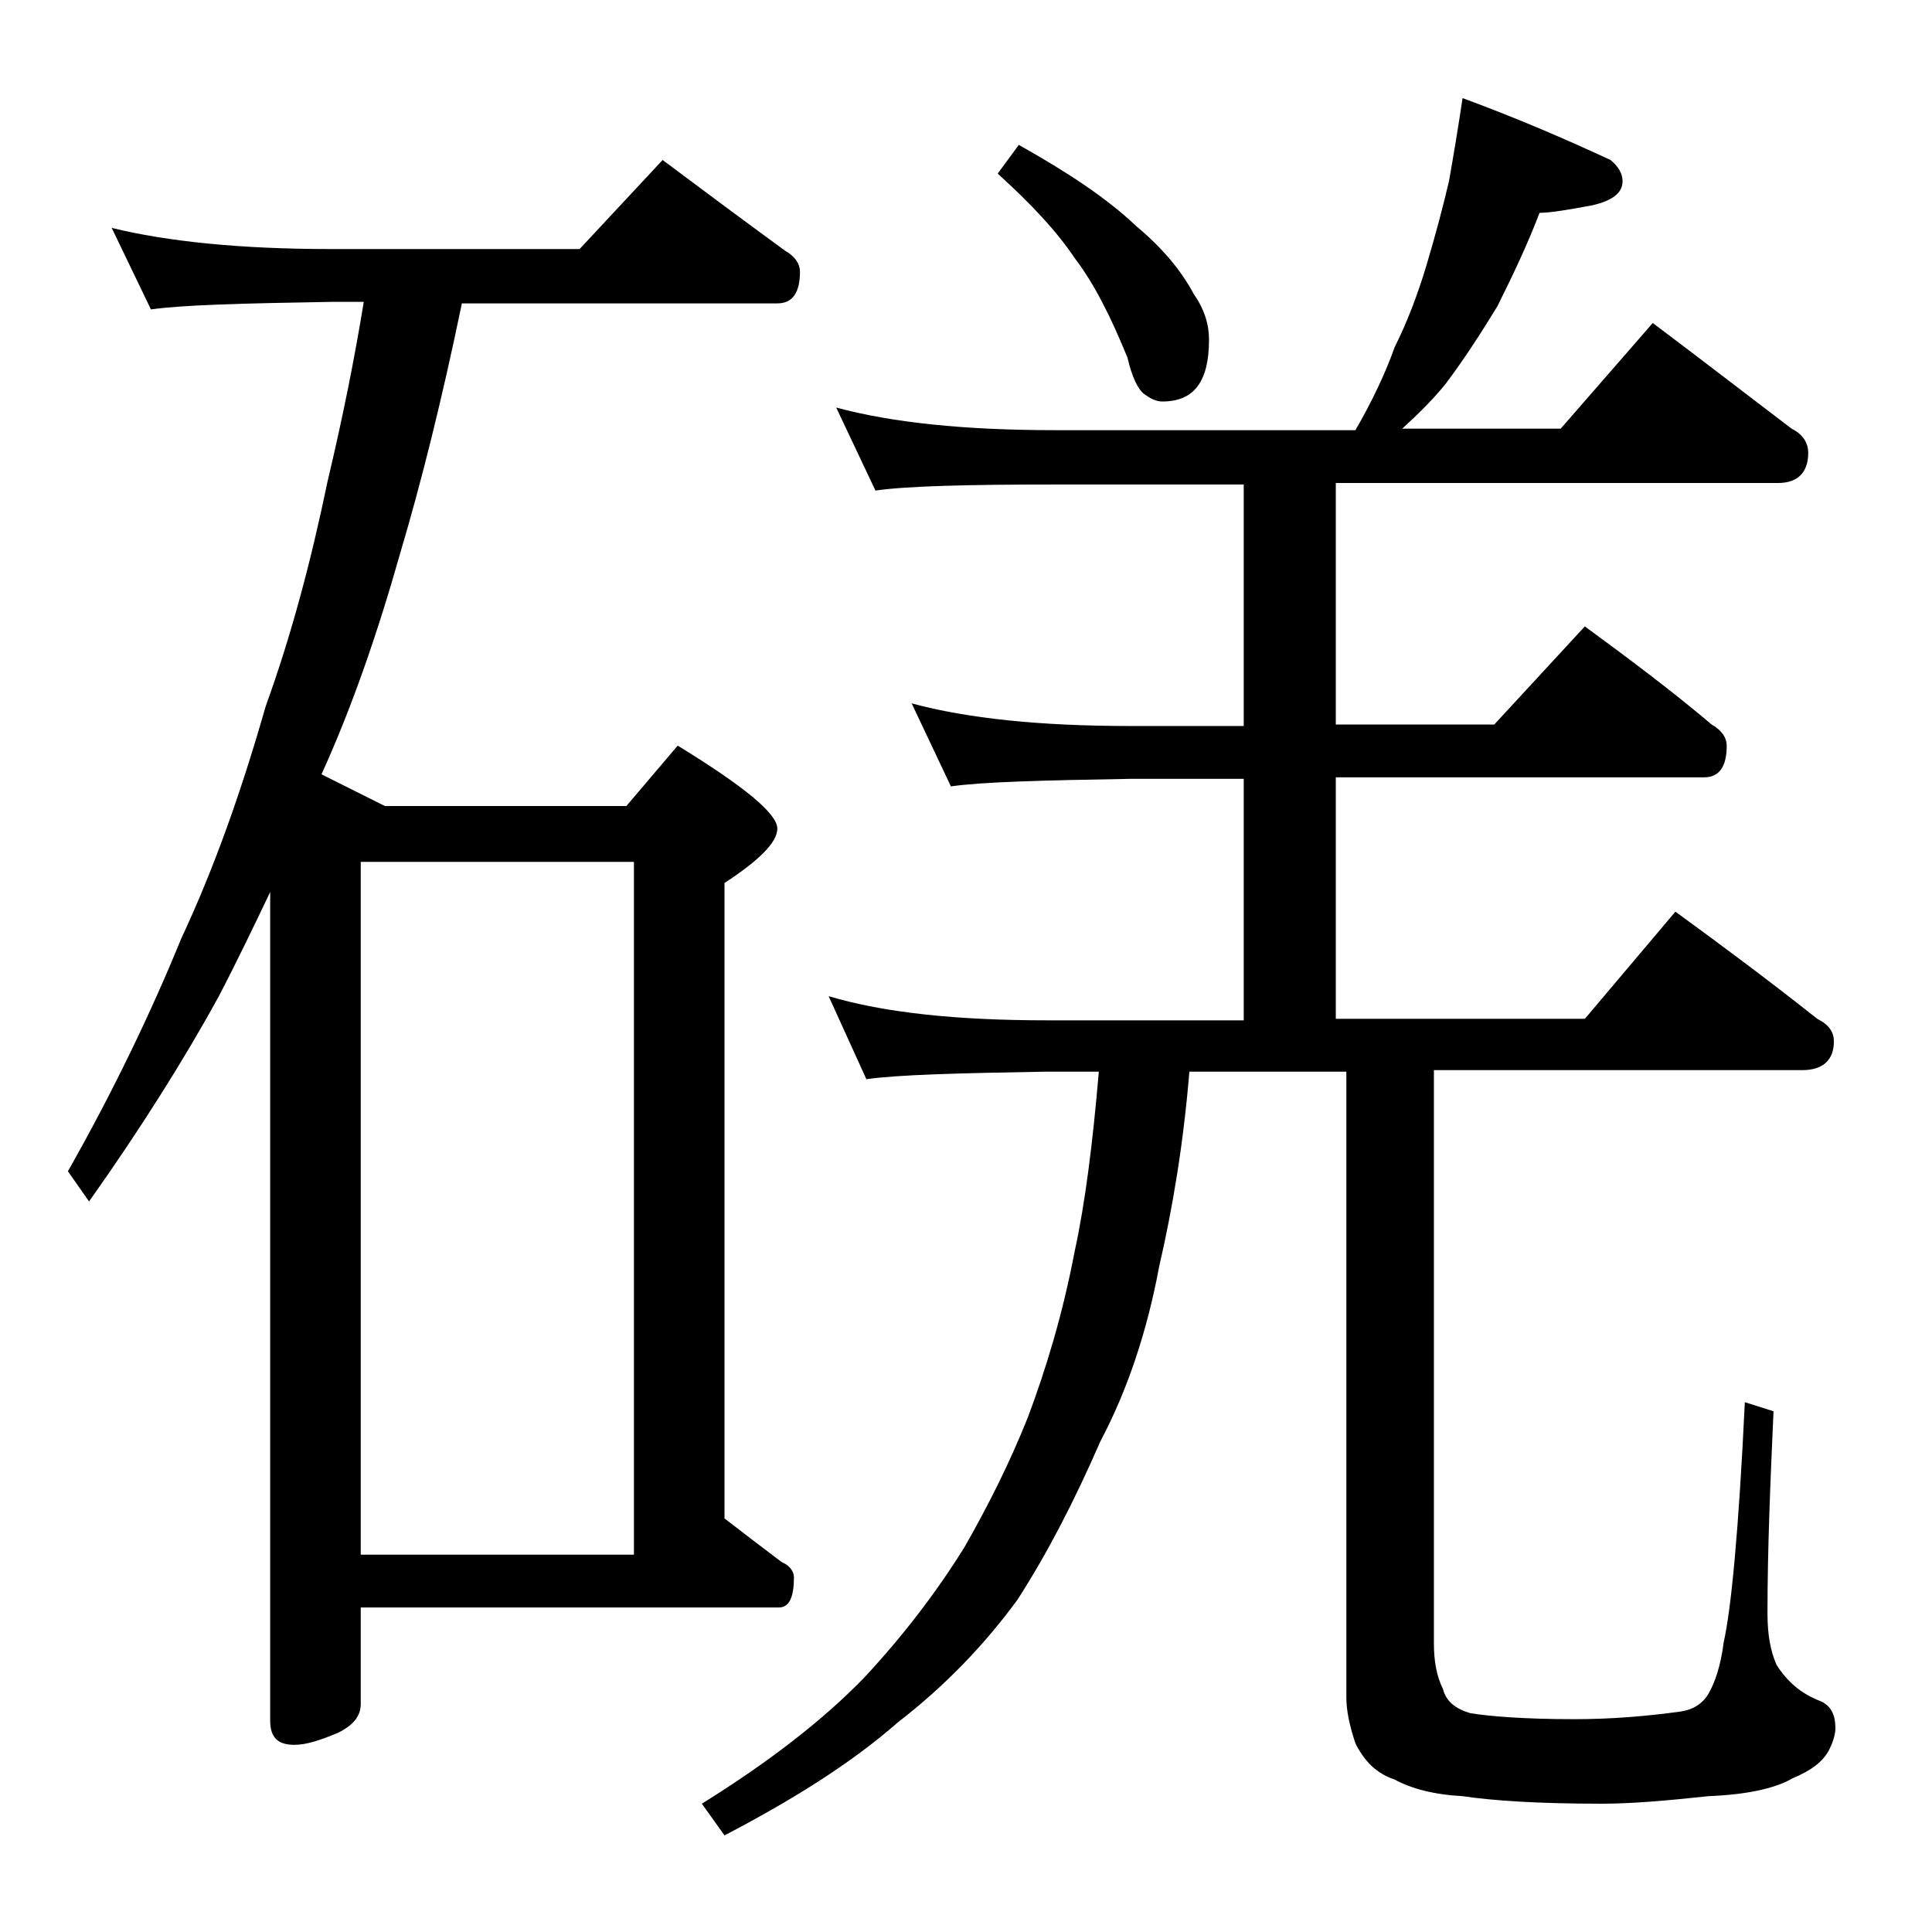 <?xml version="1.0" encoding="utf-8"?>
<!-- Generator: Adobe Illustrator 18.0.0, SVG Export Plug-In . SVG Version: 6.00 Build 0)  -->
<!DOCTYPE svg PUBLIC "-//W3C//DTD SVG 1.1//EN" "http://www.w3.org/Graphics/SVG/1.1/DTD/svg11.dtd">
<svg version="1.1" id="Layer_1" xmlns="http://www.w3.org/2000/svg" xmlns:xlink="http://www.w3.org/1999/xlink" x="0px" y="0px"
	 viewBox="0 0 128 128" enable-background="new 0 0 128 128" xml:space="preserve">
<path d="M7.4,15.1c3.7,0.9,8.5,1.4,14.5,1.4h16.5l5.5-5.9c2.8,2.1,5.5,4.1,8.1,6c0.7,0.4,1,0.9,1,1.4c0,1.4-0.5,2.1-1.5,2.1H30.6
	c-1.3,6.3-2.7,11.9-4.1,16.6c-1.5,5.3-3.2,10.2-5.2,14.6l4.2,2.1h16l3.4-4c4.4,2.7,6.6,4.5,6.6,5.5c0,0.9-1.2,2.1-3.5,3.6v42.1
	c1.3,1,2.6,2,3.8,2.9c0.5,0.2,0.8,0.6,0.8,1c0,1.3-0.3,2-1,2H23.9v6.4c0,0.8-0.5,1.4-1.5,1.9c-1.2,0.5-2.1,0.8-2.9,0.8
	c-1.1,0-1.6-0.5-1.6-1.6V59.1c-1.1,2.3-2.2,4.6-3.4,6.9c-2.3,4.2-5.2,8.8-8.6,13.6l-1.4-2c3-5.3,5.5-10.5,7.5-15.4
	c2.2-4.7,4-9.8,5.6-15.4c1.7-4.7,3-9.6,4.1-14.9c1-4.2,1.8-8.2,2.4-11.9h-2.2c-5.8,0.1-9.8,0.2-11.9,0.5L7.4,15.1z M23.9,103H42
	V57.1H23.9V103z M96.9,6.5c3.8,1.4,7,2.8,9.8,4.1c0.5,0.4,0.8,0.9,0.8,1.4c0,0.8-0.7,1.3-2,1.6c-1.6,0.3-2.8,0.5-3.5,0.5
	c-0.8,2.1-1.8,4.2-2.8,6.2c-1.1,1.8-2.2,3.5-3.4,5.1c-0.8,1-1.8,2-2.9,3h10.5l6.1-7c3.2,2.4,6.3,4.8,9.2,7c0.8,0.4,1.1,1,1.1,1.6
	c0,1.3-0.7,2-2,2H88.5v16H99l6-6.5c3,2.2,5.8,4.3,8.4,6.5c0.7,0.4,1,0.9,1,1.4c0,1.4-0.5,2.1-1.5,2.1H88.5v16H105l6-7.1
	c3.3,2.4,6.5,4.8,9.4,7.1c0.8,0.4,1.1,0.9,1.1,1.5c0,1.2-0.7,1.9-2.1,1.9H95v38c0,1.2,0.2,2.2,0.6,3c0.2,0.8,0.8,1.3,1.8,1.6
	c1.2,0.2,3.5,0.4,6.9,0.4c2.5,0,4.8-0.2,7-0.5c0.8-0.1,1.5-0.5,1.9-1.2c0.4-0.7,0.8-1.8,1-3.4c0.5-2.2,1-7.5,1.4-15.9l1.9,0.6
	c-0.2,4.5-0.4,9-0.4,13.4c0,1.4,0.2,2.5,0.6,3.4c0.7,1.1,1.6,1.9,2.9,2.4c0.7,0.3,1,0.9,1,1.8c0,0.3-0.1,0.8-0.4,1.4
	c-0.4,0.8-1.2,1.4-2.4,1.9c-1.2,0.7-3.1,1.1-5.6,1.2c-2.8,0.3-5.1,0.5-7.1,0.5c-4.2,0-7.2-0.2-9.2-0.5c-1.9-0.1-3.4-0.5-4.5-1.1
	c-1.2-0.4-2-1.2-2.6-2.4c-0.4-1.2-0.6-2.2-0.6-3V71H78.8c-0.4,4.8-1.1,9-2,12.9c-0.8,4.3-2.1,8.2-3.9,11.6
	c-1.7,3.9-3.5,7.4-5.5,10.5c-2.2,3-4.8,5.7-7.9,8.1c-3.2,2.8-7.1,5.2-11.5,7.5l-1.5-2.1c4.5-2.8,8.1-5.6,10.8-8.4
	c2.6-2.8,4.8-5.7,6.6-8.6c1.6-2.8,3-5.6,4.2-8.6c1.2-3.2,2.3-6.8,3.1-11c0.7-3.2,1.2-7.2,1.6-11.9h-3.5c-5.8,0.1-9.8,0.2-11.9,0.5
	L54.9,66c3.7,1.1,8.5,1.6,14.5,1.6h13v-16h-7.5c-5.8,0.1-9.8,0.2-11.9,0.5l-2.6-5.5c3.7,1,8.5,1.5,14.5,1.5h7.5v-16H69.9
	c-5.8,0-9.8,0.1-11.9,0.4L55.4,27c3.7,1,8.5,1.5,14.5,1.5h19.9c1.1-1.9,2-3.8,2.6-5.5c0.8-1.6,1.5-3.4,2.1-5.4
	c0.6-2,1.1-3.9,1.5-5.6C96.3,10.3,96.6,8.5,96.9,6.5z M67.5,9.6c3.2,1.8,5.8,3.5,7.8,5.4c1.8,1.5,3,3,3.8,4.5c0.7,1,1,2,1,3
	c0,2.8-1,4.1-3.1,4.1c-0.4,0-0.8-0.2-1.2-0.5c-0.4-0.3-0.8-1.1-1.1-2.4c-1.1-2.7-2.2-4.9-3.5-6.6c-1.2-1.8-2.9-3.6-5.1-5.6L67.5,9.6
	z"/>
</svg>
